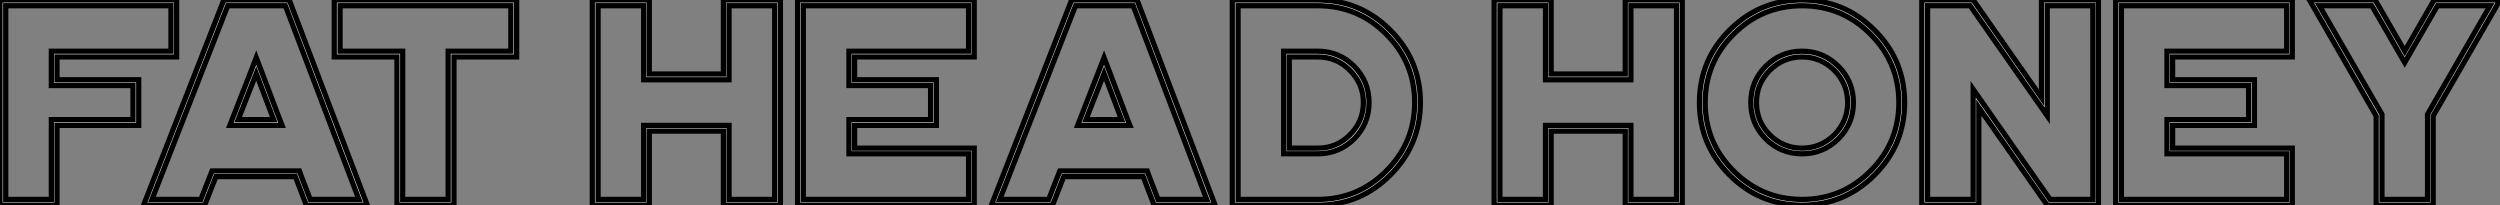 <?xml version="1.0" standalone="no"?>
<svg xmlns="http://www.w3.org/2000/svg" viewBox="1.64 -39.1 476.49 39.1"><rect x="1.64" y="-39.1" width="476.49" height="39.1" fill="#808080" stroke="none"/><path d="M35.30-39.10L1.64-39.10L1.64 0L12.50 0L12.50-15.20L28.08-15.20L28.08-23.90L12.50-23.90L12.50-28.25L35.30-28.25L35.30-39.10ZM2.73-1.09L2.73-38.01L34.23-38.01L34.23-29.34L11.43-29.34L11.43-22.80L26.99-22.80L26.99-16.30L11.43-16.30L11.43-1.09L2.73-1.09ZM53.81-16.30L47.03-16.30L50.48-25.10L53.81-16.30ZM54.82-16.68L51.49-25.48L50.48-28.11L49.46-25.48L46.02-16.68L45.45-15.20L55.40-15.20L54.82-16.68ZM56.77-39.10L44.30-39.10L29.01 0L40.66 0L42.79-5.44L57.94-5.44L60.02 0L71.64 0L56.77-39.10ZM30.60-1.09L45.04-38.01L56.03-38.01L70.05-1.09L60.76-1.09L58.95-5.82L58.71-6.51L42.05-6.51L41.78-5.82L39.92-1.09L30.60-1.09ZM100.11-39.10L65.35-39.10L65.35-28.25L77.30-28.25L77.30 0L88.16 0L88.16-28.25L100.11-28.25L100.11-39.10ZM66.45-29.34L66.45-38.01L99.01-38.01L99.01-29.34L87.06-29.34L87.06-1.09L78.39-1.09L78.39-29.34L66.45-29.34Z" fill="white" stroke="black" transform="scale(1,1)"/><path d="M150.38-39.10L139.52-39.10L139.52-24.99L125.39-24.99L125.39-39.10L114.53-39.10L114.53 0L125.39 0L125.39-14.11L139.52-14.11L139.52 0L150.38 0L150.38-39.10ZM124.32-23.90L140.59-23.90L140.59-38.01L149.29-38.01L149.29-1.09L140.59-1.09L140.59-15.20L124.32-15.20L124.32-1.09L115.63-1.09L115.63-38.01L124.32-38.01L124.32-23.90ZM187.32-39.10L153.66-39.10L153.66 0L187.32 0L187.32-10.86L164.52-10.86L164.52-15.20L180.10-15.20L180.10-23.90L164.52-23.90L164.52-28.25L187.32-28.25L187.32-39.10ZM154.75-1.09L154.75-38.01L186.25-38.01L186.25-29.34L163.45-29.34L163.45-22.80L179.01-22.80L179.01-16.30L163.45-16.30L163.45-9.79L186.25-9.79L186.25-1.09L154.75-1.09ZM215.40-16.30L208.62-16.30L212.07-25.10L215.40-16.30ZM216.41-16.68L213.08-25.48L212.07-28.11L211.05-25.48L207.61-16.68L207.04-15.20L216.99-15.20L216.41-16.68ZM218.36-39.10L205.89-39.10L190.60 0L202.25 0L204.38-5.44L219.53-5.44L221.61 0L233.23 0L218.36-39.10ZM192.19-1.09L206.63-38.01L217.62-38.01L231.64-1.09L222.35-1.09L220.54-5.82L220.30-6.51L203.64-6.51L203.37-5.82L201.51-1.09L192.19-1.09ZM247.37-10.86L247.37-28.25L252.81-28.25Q256.39-28.25 258.93-25.70L258.93-25.70Q261.50-23.13 261.50-19.55L261.50-19.55Q261.50-15.97 258.93-13.40L258.93-13.40Q256.39-10.86 252.81-10.86L252.81-10.86L247.37-10.86ZM262.57-19.55Q262.57-23.60 259.73-26.47L259.73-26.47Q256.86-29.34 252.81-29.34L252.81-29.34L246.30-29.34L246.30-9.79L252.81-9.79Q256.86-9.79 259.73-12.63L259.73-12.63Q262.57-15.50 262.57-19.55L262.57-19.55ZM237.61-1.09L237.61-38.01L252.81-38.01Q260.44-38.01 265.85-32.59L265.85-32.59Q271.27-27.18 271.27-19.55L271.27-19.55Q271.27-11.92 265.85-6.51L265.85-6.51Q260.44-1.09 252.81-1.09L252.81-1.09L237.61-1.09ZM272.36-19.55Q272.36-27.64 266.62-33.36L266.62-33.36Q260.90-39.10 252.81-39.10L252.81-39.10L236.51-39.10L236.51 0L252.81 0Q260.90 0 266.62-5.74L266.62-5.74Q272.36-11.46 272.36-19.55L272.36-19.55Z" fill="white" stroke="black" transform="scale(1,1)"/><path d="M322.27-39.10L311.41-39.10L311.41-24.99L297.28-24.99L297.28-39.10L286.42-39.10L286.42 0L297.28 0L297.28-14.11L311.41-14.11L311.41 0L322.27 0L322.27-39.10ZM296.21-23.90L312.48-23.90L312.48-38.01L321.18-38.01L321.18-1.09L312.48-1.09L312.48-15.20L296.21-15.20L296.21-1.09L287.52-1.09L287.52-38.01L296.21-38.01L296.21-23.90ZM326.64-19.55Q326.64-27.18 332.06-32.59L332.06-32.59Q337.47-38.01 345.10-38.01L345.10-38.01Q352.73-38.01 358.14-32.59L358.14-32.59Q363.56-27.18 363.56-19.55L363.56-19.55Q363.56-11.92 358.14-6.51L358.14-6.51Q352.73-1.09 345.10-1.09L345.10-1.09Q337.47-1.09 332.06-6.51L332.06-6.51Q326.64-11.92 326.64-19.55L326.64-19.55ZM364.65-19.55Q364.65-27.64 358.91-33.36L358.91-33.36Q353.20-39.10 345.10-39.10L345.10-39.10Q337.01-39.10 331.29-33.36L331.29-33.36Q325.55-27.64 325.55-19.55L325.55-19.55Q325.55-11.46 331.29-5.74L331.29-5.74Q337.01 0 345.10 0L345.10 0Q353.20 0 358.91-5.74L358.91-5.74Q364.65-11.46 364.65-19.55L364.65-19.55ZM336.41-19.55Q336.41-23.13 338.95-25.70L338.95-25.70Q341.52-28.25 345.10-28.25L345.10-28.25Q348.68-28.25 351.25-25.70L351.25-25.70Q353.80-23.13 353.80-19.55L353.80-19.55Q353.80-15.97 351.25-13.40L351.25-13.40Q348.68-10.86 345.10-10.86L345.10-10.86Q341.52-10.86 338.95-13.40L338.95-13.40Q336.41-15.97 336.41-19.55L336.41-19.55ZM354.89-19.55Q354.89-23.60 352.02-26.47L352.02-26.47Q349.15-29.34 345.10-29.34L345.10-29.34Q341.05-29.34 338.18-26.47L338.18-26.47Q335.34-23.60 335.34-19.55L335.34-19.55Q335.34-15.50 338.18-12.63L338.18-12.63Q341.05-9.79 345.10-9.79L345.10-9.79Q349.15-9.79 352.02-12.63L352.02-12.63Q354.89-15.50 354.89-19.55L354.89-19.55ZM401.59-39.10L390.74-39.10L390.74-20.48L377.72-39.10L367.93-39.10L367.93 0L378.79 0L378.79-18.62L391.83 0L401.59 0L401.59-39.10ZM391.83-17.04L391.83-38.01L400.53-38.01L400.53-1.09L392.38-1.09L379.69-19.25L377.72-22.07L377.72-1.09L369.03-1.09L369.03-38.01L377.15-38.01L389.86-19.85L391.83-17.04ZM438.54-39.10L404.88-39.10L404.88 0L438.54 0L438.54-10.86L415.73-10.86L415.73-15.20L431.32-15.20L431.32-23.90L415.73-23.90L415.73-28.25L438.54-28.25L438.54-39.10ZM405.97-1.09L405.97-38.01L437.47-38.01L437.47-29.34L414.66-29.34L414.66-22.80L430.22-22.80L430.22-16.30L414.66-16.30L414.66-9.79L437.47-9.79L437.47-1.09L405.97-1.09ZM478.13-39.10L465.58-39.10L459.97-29.34L454.34-39.10L441.82-39.10L454.53-17.01L454.53 0L465.39 0L465.39-17.01L478.13-39.10ZM459.97-27.18L460.90-28.82L466.21-38.01L476.24-38.01L464.46-17.55L464.32-17.31L464.32-1.09L455.63-1.09L455.63-17.31L455.49-17.55L443.70-38.01L453.71-38.01L459.02-28.82L459.97-27.18Z" fill="white" stroke="black" transform="scale(1,1)"/></svg>